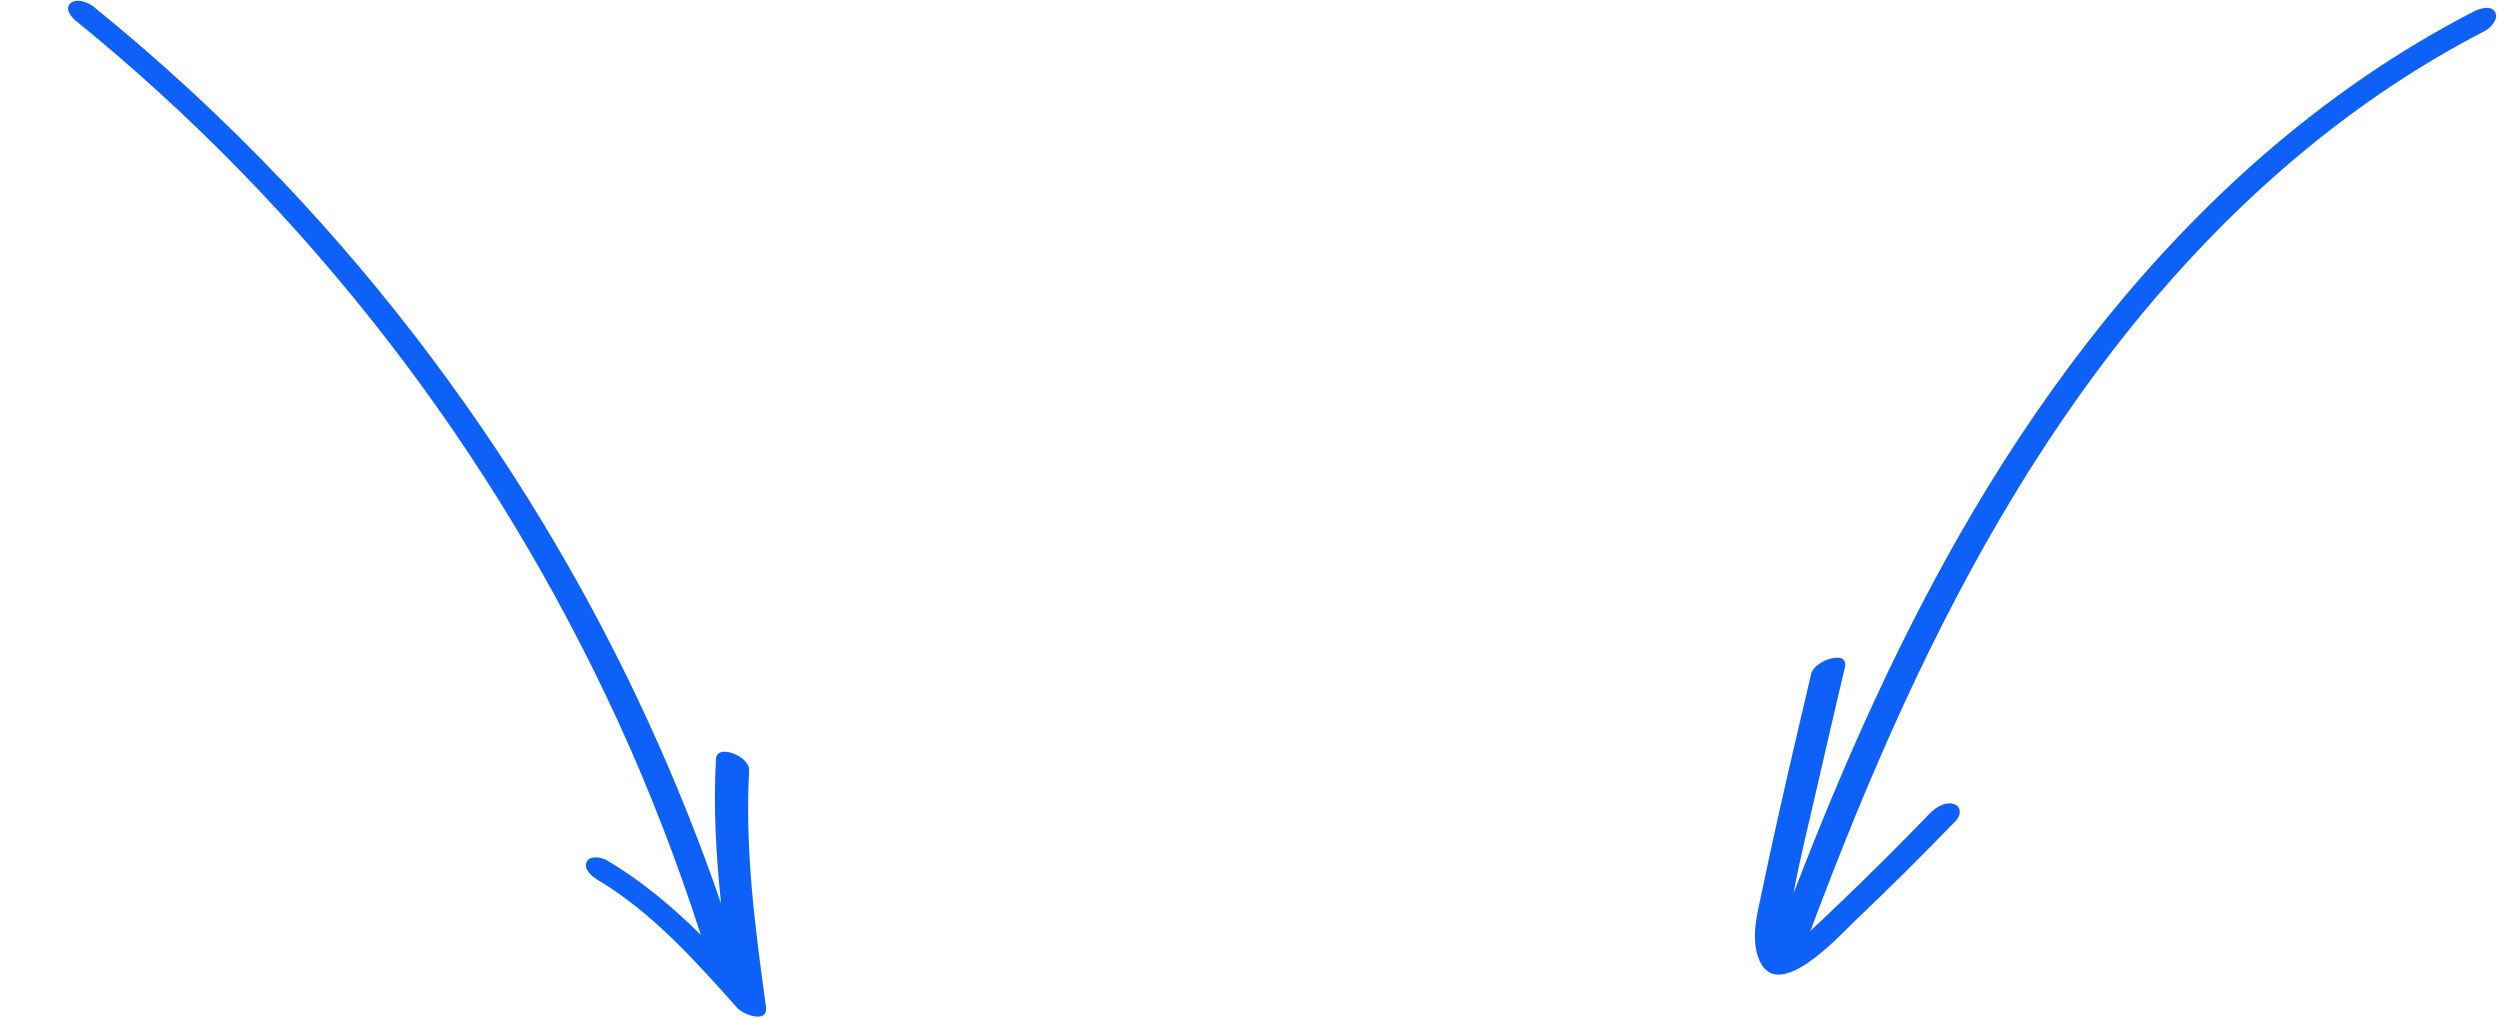 <svg xmlns="http://www.w3.org/2000/svg" width="329" height="134" viewBox="0 0 329 134" fill="none"><g clip-path="url(#clip0_2014_54)"><path d="M92.23 123.029C88.498 119.353 84.517 115.985 79.969 113.27C79.265 112.852 77.711 112.472 77.221 113.399C76.701 114.367 77.942 115.361 78.632 115.778C85.848 120.084 91.491 126.456 97.034 132.652C97.844 133.559 101.118 134.754 100.8 132.482C99.377 122.166 98.013 111.799 98.588 101.371C98.69 99.539 94.341 97.786 94.22 99.871C93.865 106.24 94.231 112.576 94.895 118.904C89.272 102.559 82.027 86.792 73.294 71.895C63.152 54.591 51.01 38.418 37.2 23.866C29.428 15.687 21.112 8.006 12.345 0.901C11.638 0.327 10.143 -0.275 9.319 0.388C8.45 1.09 9.344 2.215 9.944 2.71C25.182 15.058 38.923 29.195 50.943 44.709C62.962 60.222 73.172 77.163 81.37 95.007C85.546 104.133 89.156 113.487 92.23 123.029Z" fill="#0E61F8"></path></g><g clip-path="url(#clip1_2014_54)"><path d="M231.338 125.862C230.44 123.13 231.289 120.096 231.857 117.387C232.522 114.212 233.201 111.052 233.909 107.905C235.338 101.485 236.852 95.079 238.351 88.672C238.767 86.88 243.358 85.383 242.789 87.825C241.525 93.187 240.276 98.535 239.055 103.896C238.028 108.426 236.86 112.984 236.031 117.555C242.721 100.175 250.301 83.117 259.801 67.08C270.087 49.715 282.647 33.626 297.91 20.36C306.329 13.054 315.568 6.662 325.475 1.551C326.235 1.153 327.77 0.598 328.352 1.583C328.905 2.525 327.697 3.728 326.965 4.097C309.965 12.858 295.278 25.431 282.98 39.997C269.686 55.765 259.304 73.722 250.687 92.378C246.126 102.25 242.06 112.331 238.248 122.51C239.639 121.208 241.016 119.891 242.393 118.575C246.327 114.811 250.176 110.962 253.954 107.057C254.699 106.279 255.993 105.442 257.136 105.819C258.181 106.168 258.058 107.324 257.384 108.017C253.03 112.517 248.59 116.931 244.052 121.248C241.903 123.314 233.533 132.565 231.338 125.862Z" fill="#0E61F8"></path></g><defs><clipPath id="clip0_2014_54"><rect width="127" height="101" fill="white" transform="translate(109.78 7.187) rotate(94.08)"></rect></clipPath><clipPath id="clip1_2014_54"><rect width="126.887" height="97.985" fill="white" transform="translate(230.966 128.274) rotate(-90.208)"></rect></clipPath></defs></svg>